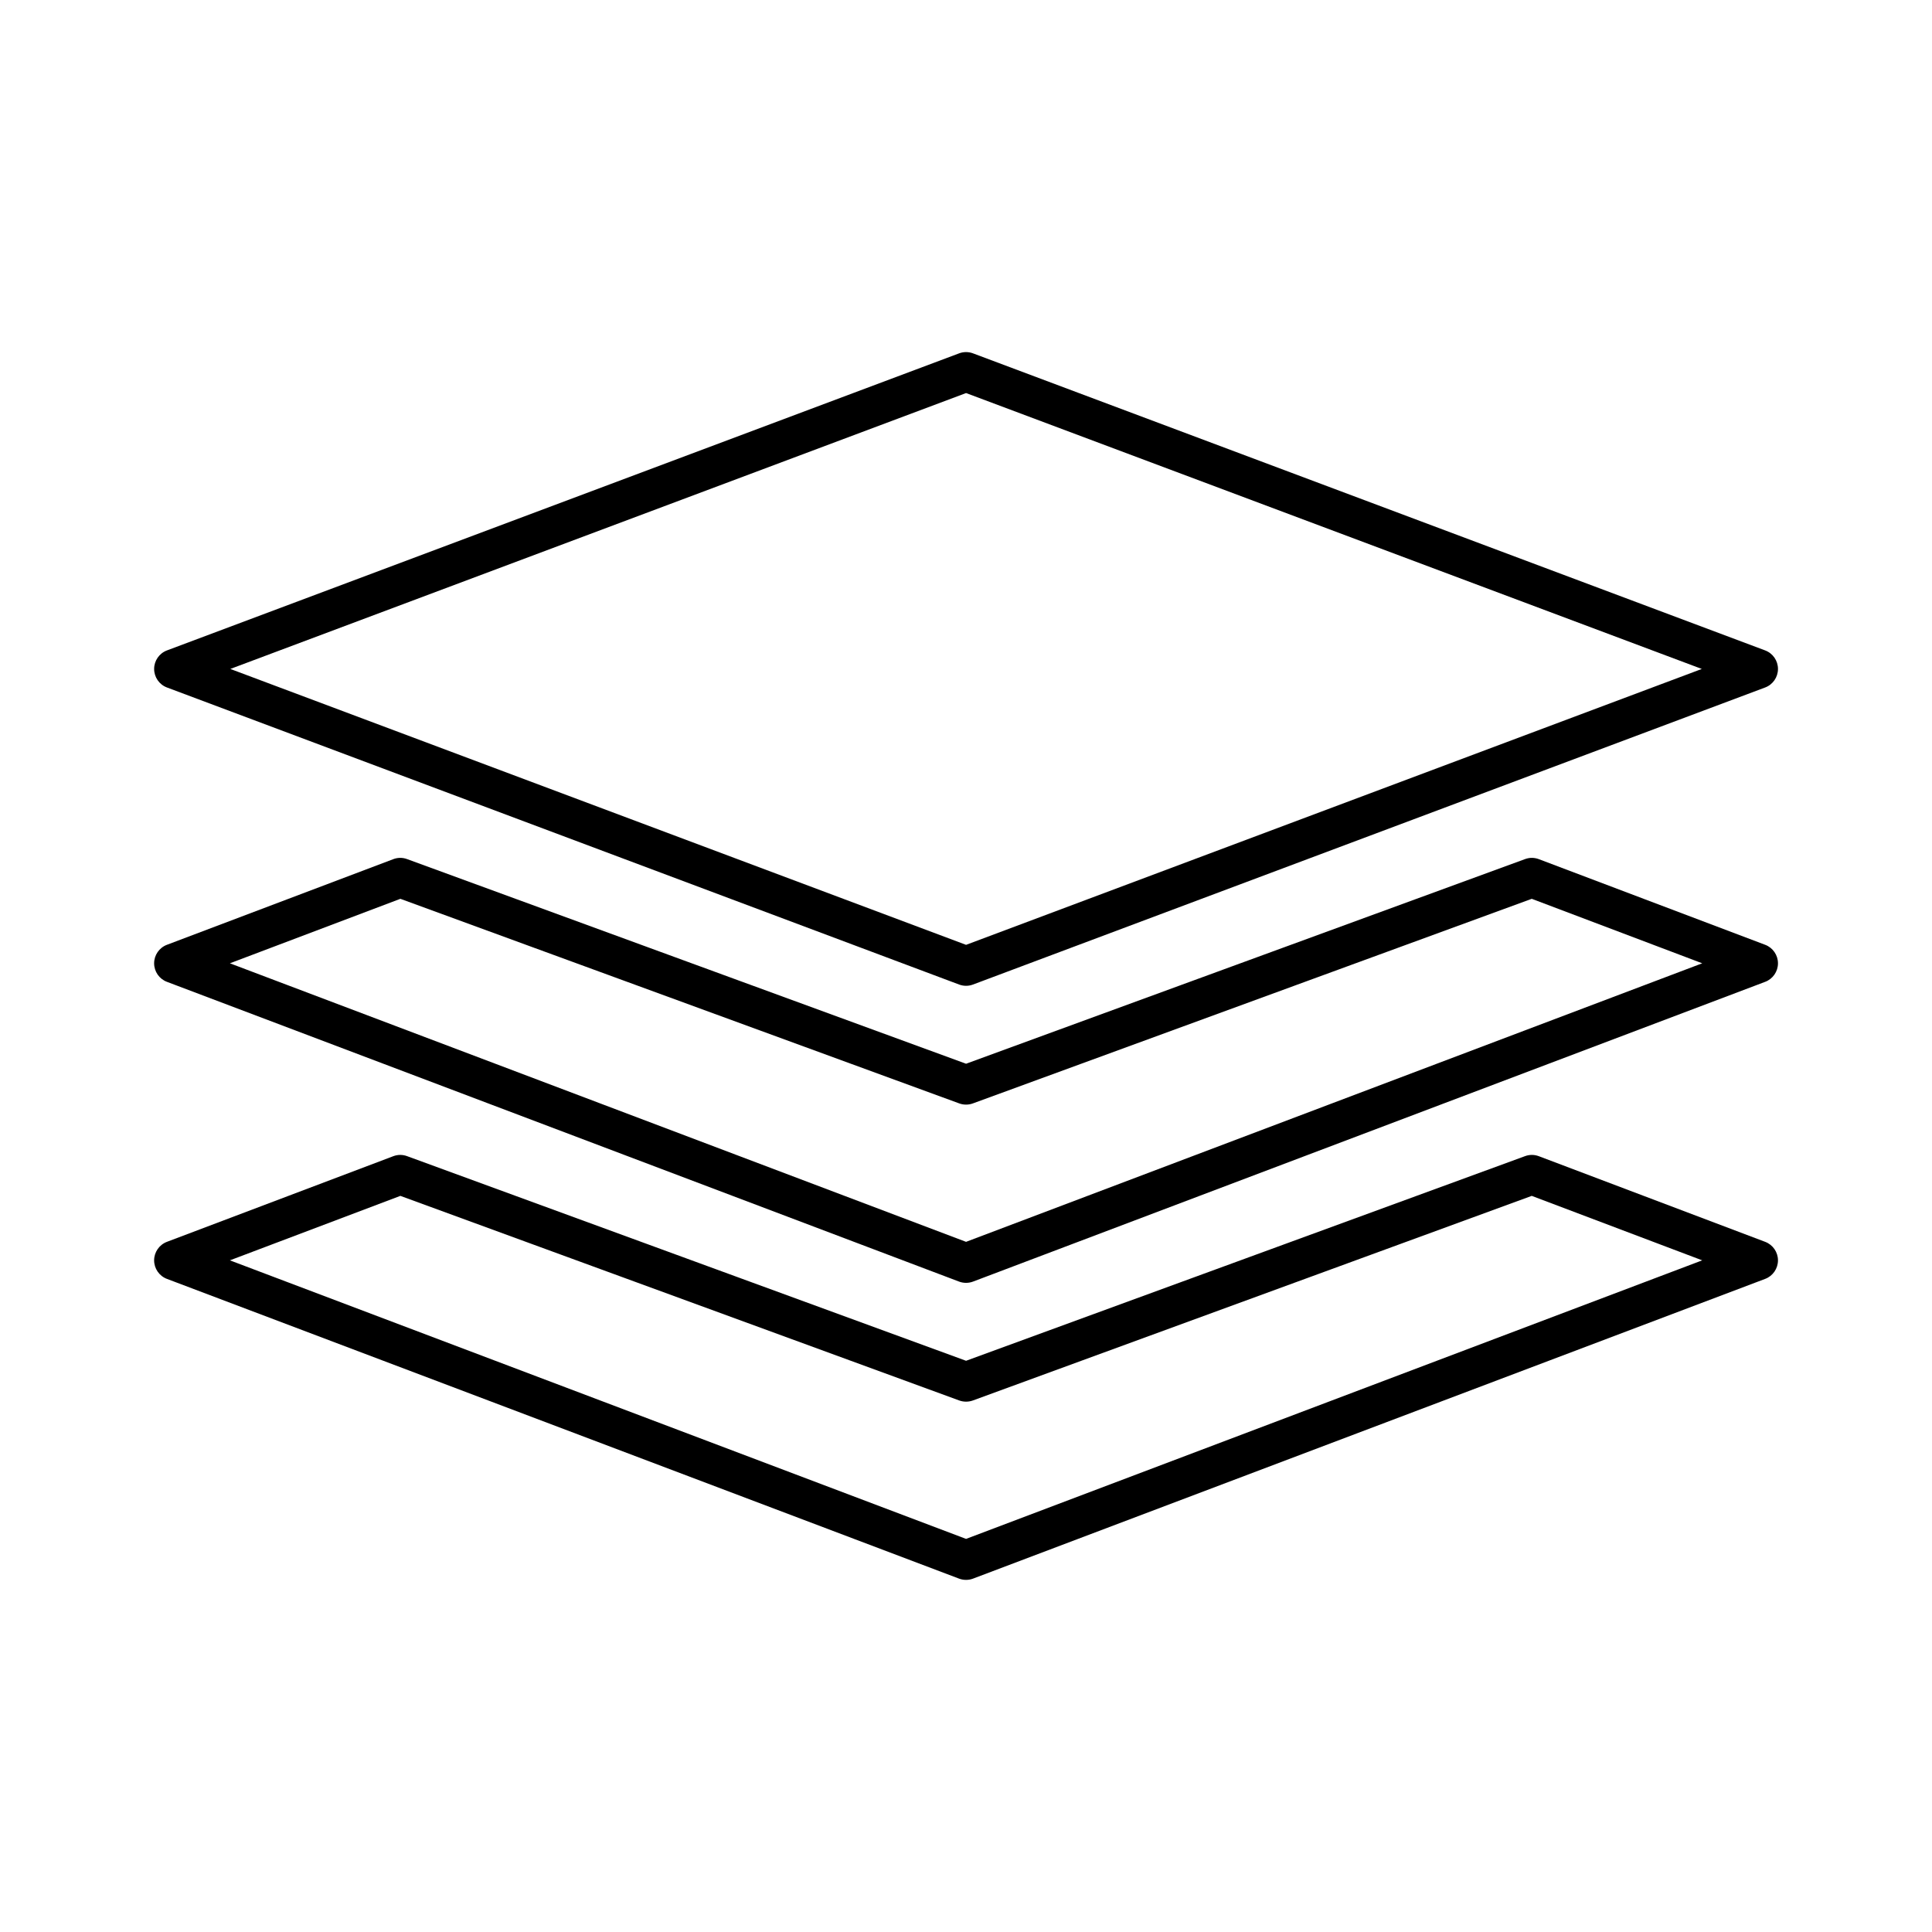 <?xml version="1.0" encoding="UTF-8"?>
<!-- Uploaded to: SVG Repo, www.svgrepo.com, Generator: SVG Repo Mixer Tools -->
<svg fill="#000000" width="800px" height="800px" version="1.1" viewBox="144 144 512 512" xmlns="http://www.w3.org/2000/svg">
 <path d="m551.82 450.41c-1.188-0.449-2.477-0.461-3.664-0.02l-148.14 54.23-148.14-54.23c-1.188-0.441-2.481-0.43-3.664 0.02l-59.977 22.691c-2.035 0.77-3.391 2.731-3.391 4.902 0 2.184 1.355 4.148 3.391 4.914l209.92 79.434c1.199 0.449 2.519 0.449 3.715 0l209.92-79.434c2.039-0.766 3.391-2.731 3.391-4.914 0-2.172-1.352-4.133-3.391-4.902zm-1.891 10.508 45.176 17.086-195.09 73.82-195.09-73.82 45.176-17.086 148.11 54.223c1.164 0.418 2.445 0.418 3.609 0zm1.891-89.227c-1.188-0.453-2.477-0.461-3.664-0.023l-148.14 54.234-148.14-54.234c-1.188-0.438-2.481-0.43-3.664 0.023l-59.977 22.691c-2.035 0.766-3.391 2.731-3.391 4.902 0 2.184 1.355 4.144 3.391 4.91l209.92 79.438c1.199 0.449 2.519 0.449 3.715 0l209.92-79.438c2.039-0.766 3.391-2.727 3.391-4.91 0-2.172-1.352-4.137-3.391-4.902zm-1.891 10.504 45.176 17.09-195.09 73.816-195.09-73.816 45.176-17.09 148.11 54.223c1.164 0.422 2.445 0.422 3.609 0zm-151.76 22.715c1.195 0.453 2.496 0.453 3.695 0l209.92-78.719c2.047-0.766 3.398-2.731 3.398-4.914s-1.352-4.144-3.398-4.91l-209.92-78.723c-1.199-0.449-2.5-0.449-3.695 0l-209.92 78.723c-2.047 0.766-3.402 2.727-3.402 4.91s1.355 4.148 3.402 4.914zm1.848-10.516-194.98-73.117 194.98-73.113 194.98 73.113z" fill-rule="evenodd"/>
</svg>